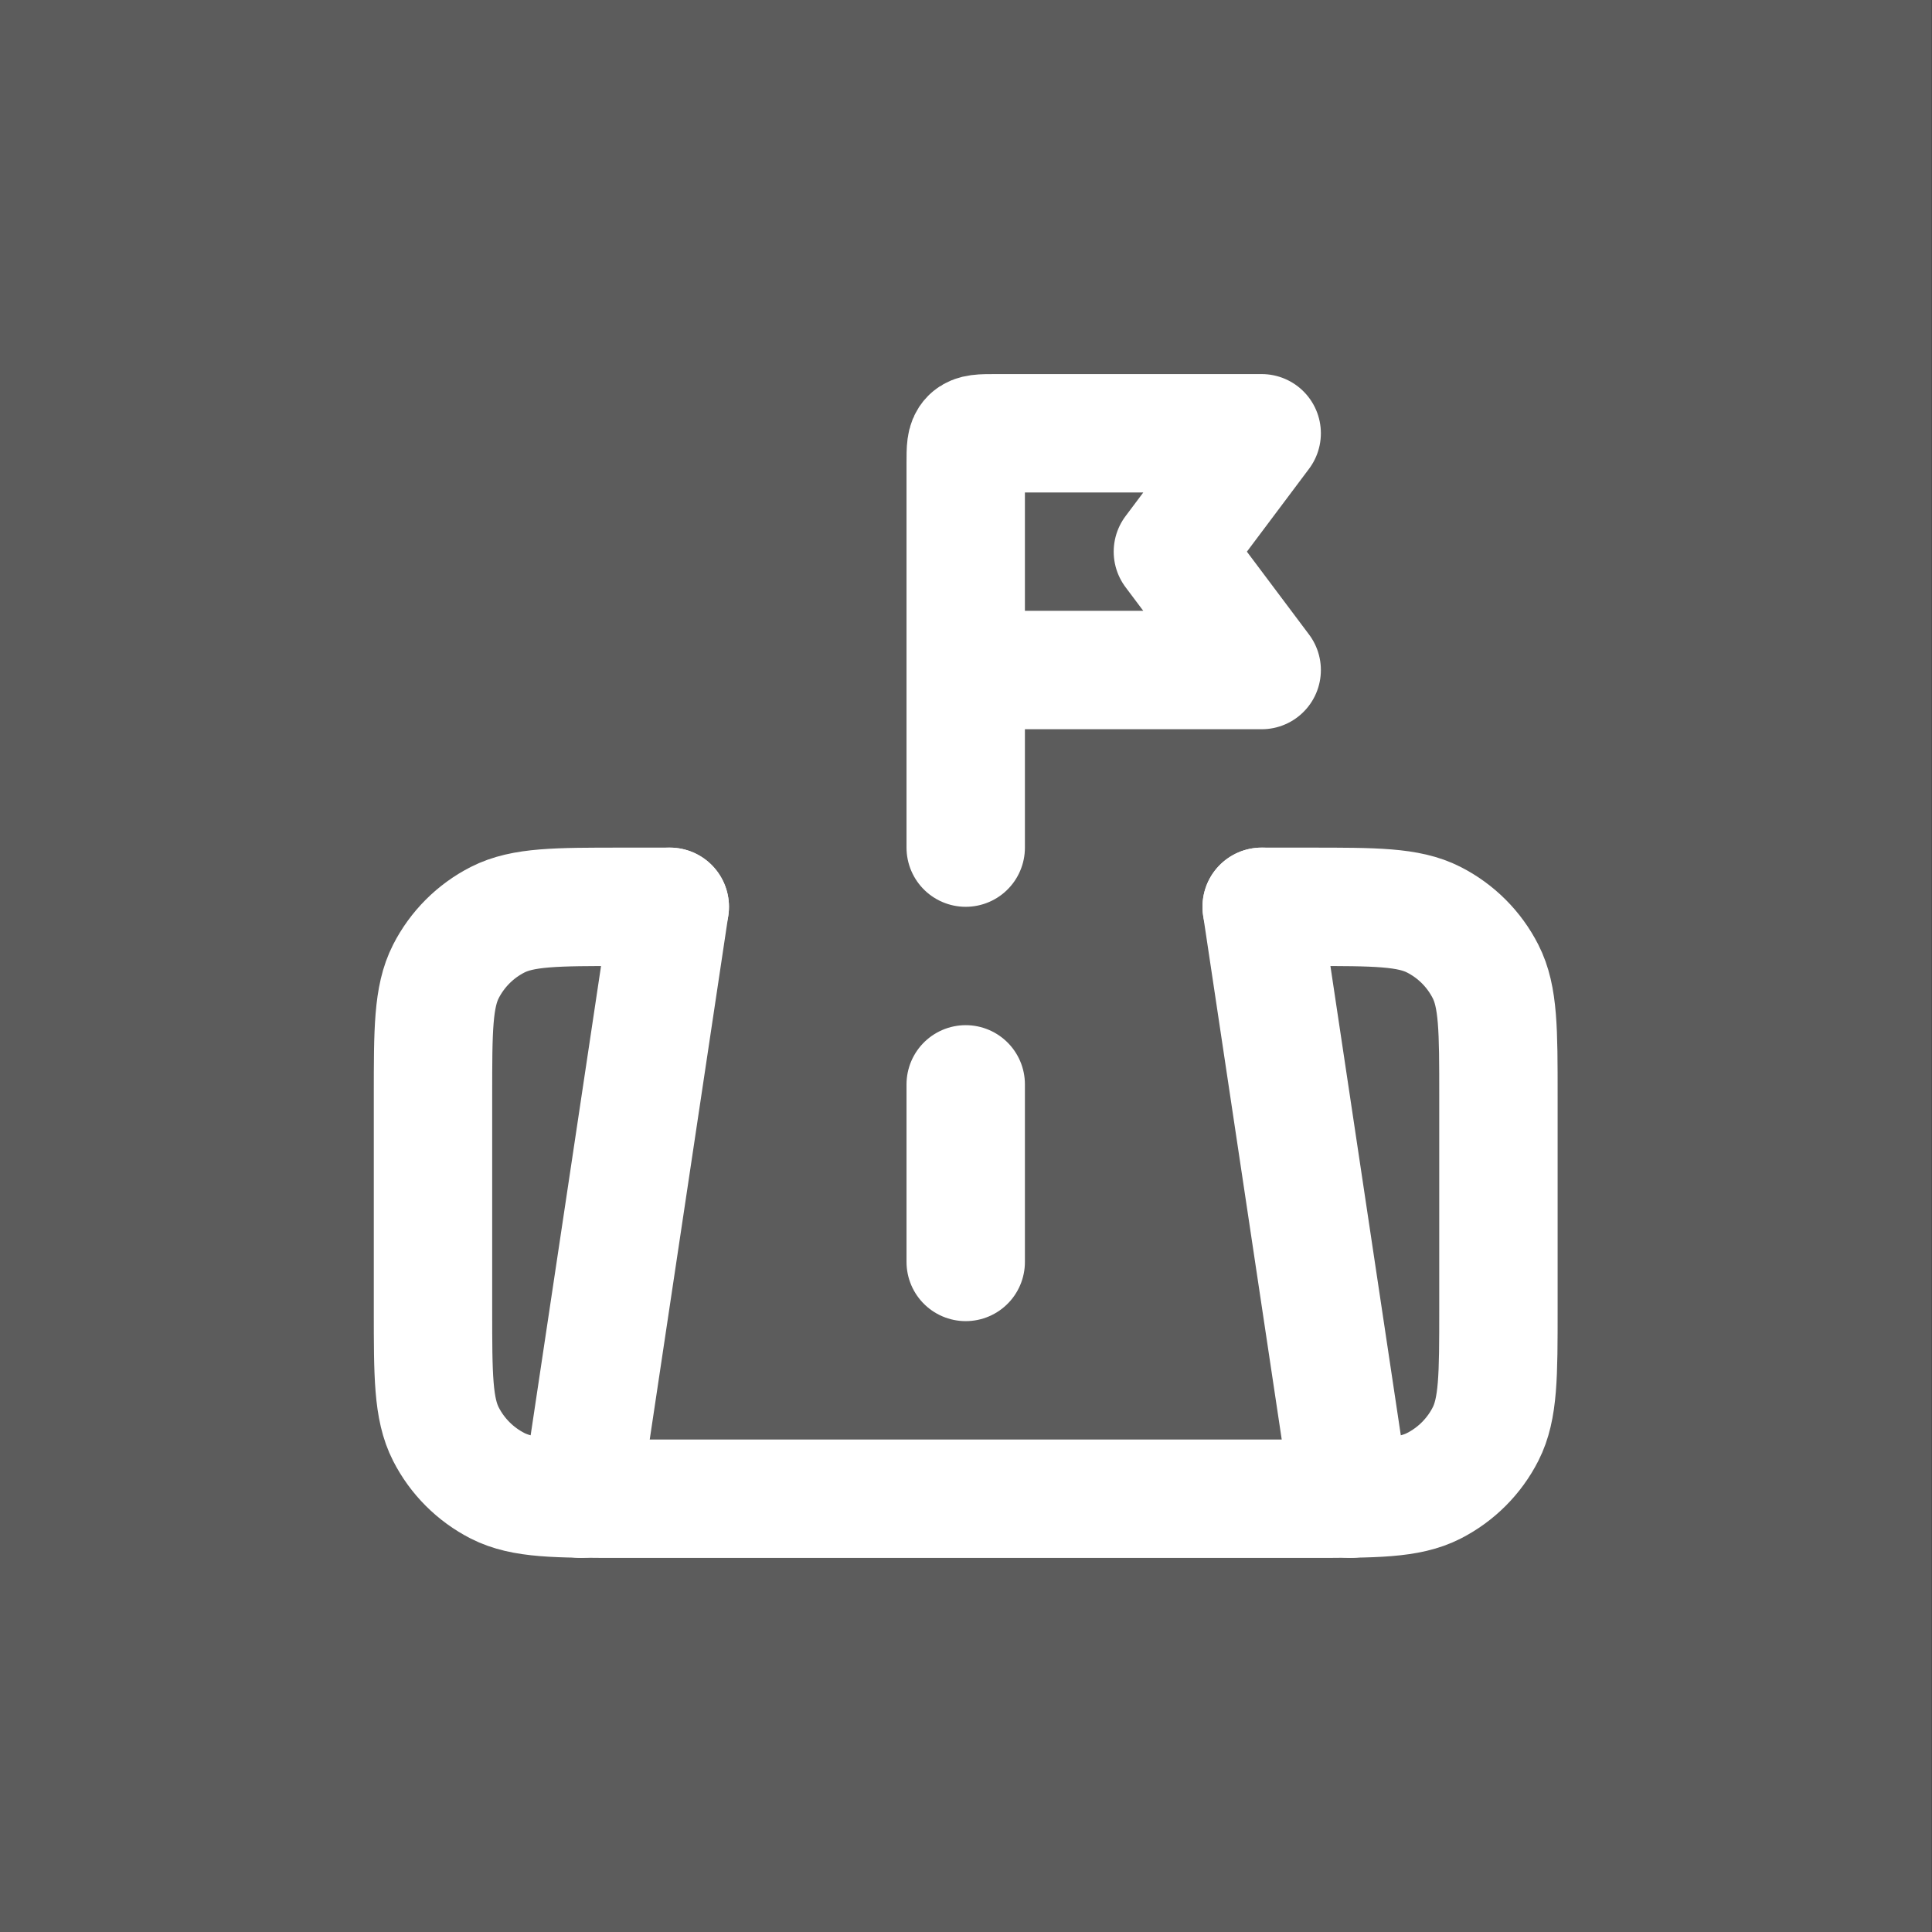 <?xml version="1.0" encoding="UTF-8"?> <svg xmlns="http://www.w3.org/2000/svg" width="68" height="68" viewBox="0 0 68 68" fill="none"><rect x="0" y="0" width="68" height="68" fill="#333333" stroke="none"/><rect width="68" height="68" transform="translate(-0.01)" fill="white" fill-opacity="0.2"></rect><path d="M44.407 31.917H46.074C48.407 31.917 49.574 31.917 50.465 32.371C51.249 32.77 51.887 33.408 52.286 34.192C52.74 35.083 52.74 36.25 52.74 38.583V46.083C52.74 48.417 52.74 49.584 52.286 50.475C51.887 51.259 51.249 51.896 50.465 52.296C49.574 52.75 48.407 52.75 46.074 52.75H21.907C19.573 52.75 18.407 52.75 17.515 52.296C16.731 51.896 16.094 51.259 15.694 50.475C15.24 49.584 15.24 48.417 15.24 46.083V38.583C15.24 36.25 15.24 35.083 15.694 34.192C16.094 33.408 16.731 32.77 17.515 32.371C18.407 31.917 19.573 31.917 21.907 31.917H23.574" stroke="white" stroke-width="4.167" stroke-linecap="round"></path><path d="M20.449 52.75L23.574 31.916M47.532 52.75L44.407 31.916" stroke="white" stroke-width="4.167" stroke-linecap="round"></path><path d="M33.99 44.416L33.99 38.166" stroke="white" stroke-width="4.167" stroke-linecap="round"></path><path d="M33.99 23.583V16.292C33.99 15.801 33.99 15.555 34.143 15.402C34.295 15.25 34.541 15.25 35.032 15.25H44.407L41.282 19.417L44.407 23.583H33.99ZM33.99 23.583V29.833" stroke="white" stroke-width="4.167" stroke-linecap="round" stroke-linejoin="round"></path></svg> 